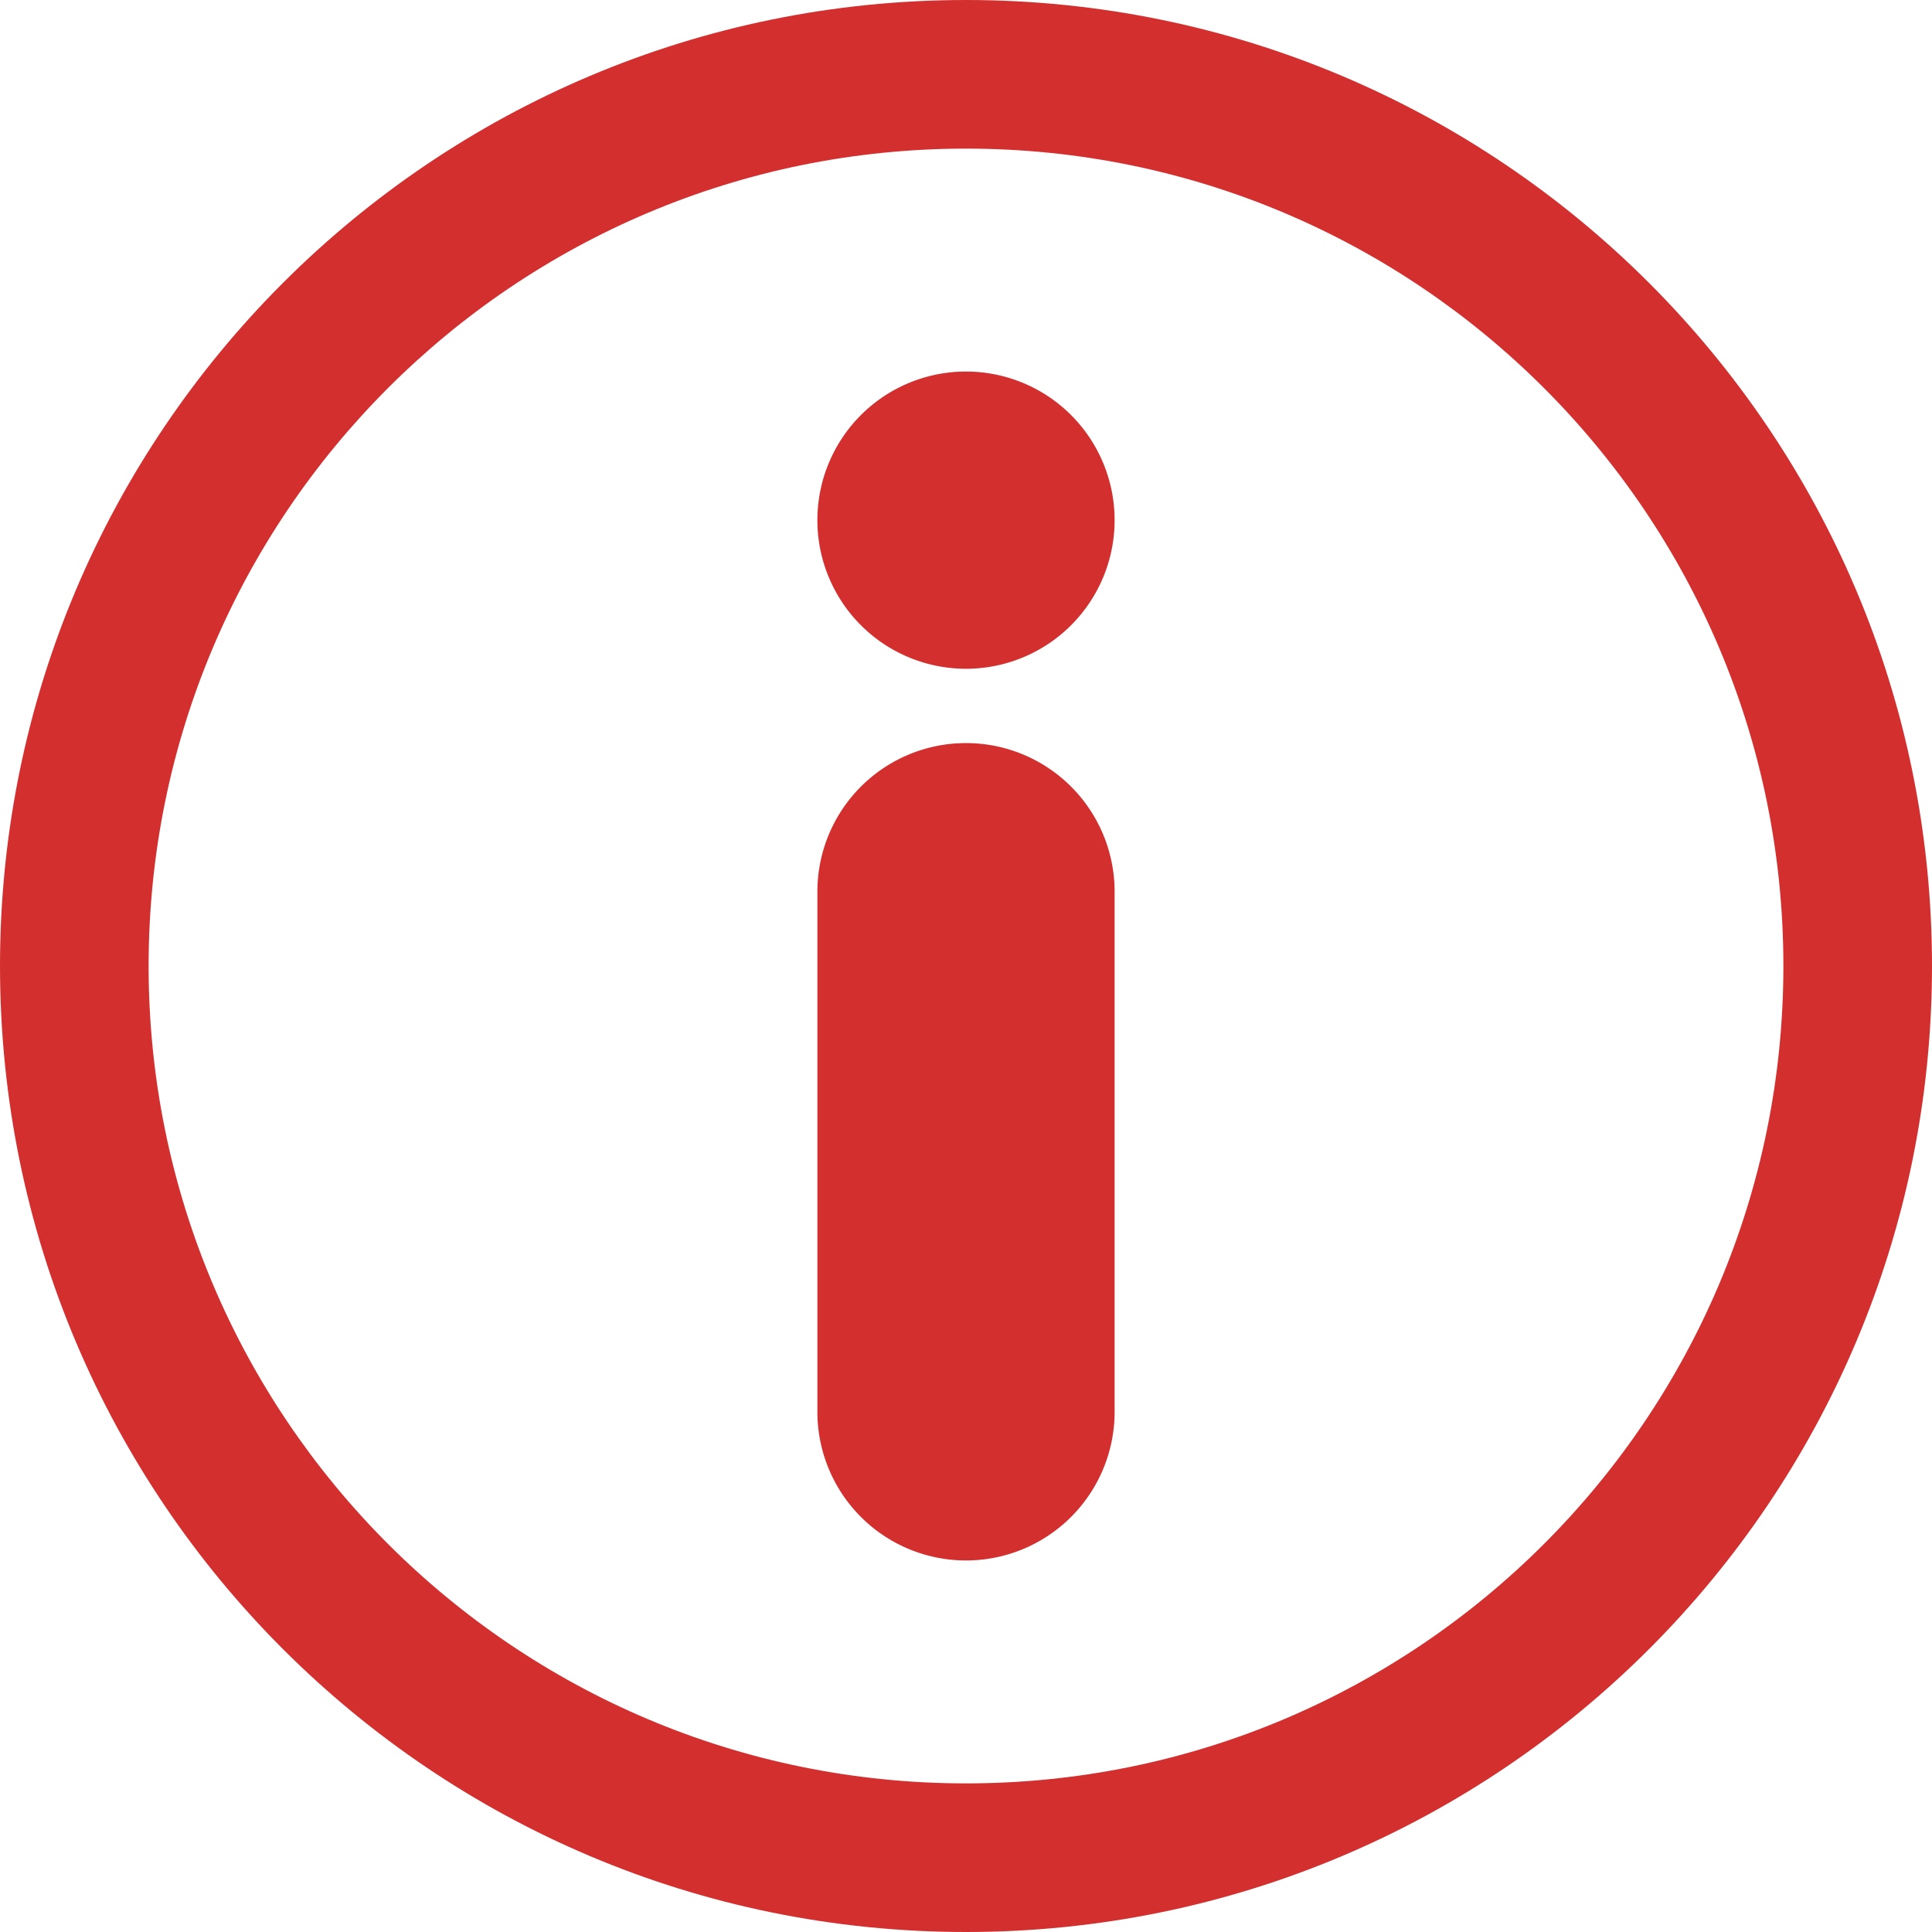 <svg xmlns="http://www.w3.org/2000/svg" width="24" height="24" viewBox="0 0 26 26" fill="#D32F2F"><g fill="#D32F2F"><path fill-rule="evenodd" d="M13 10a2 2 0 0 1 2 2v7a2 2 0 1 1-4 0v-7a2 2 0 0 1 2-2Z" clip-rule="evenodd"/><path d="M15 7a2 2 0 1 1-4 0a2 2 0 0 1 4 0Z"/><path fill-rule="evenodd" d="M13 24c6.075 0 11-4.925 11-11S19.075 2 13 2S2 6.925 2 13s4.925 11 11 11Zm0 2c7.18 0 13-5.82 13-13S20.18 0 13 0S0 5.82 0 13s5.82 13 13 13Z" clip-rule="evenodd"/></g></svg>